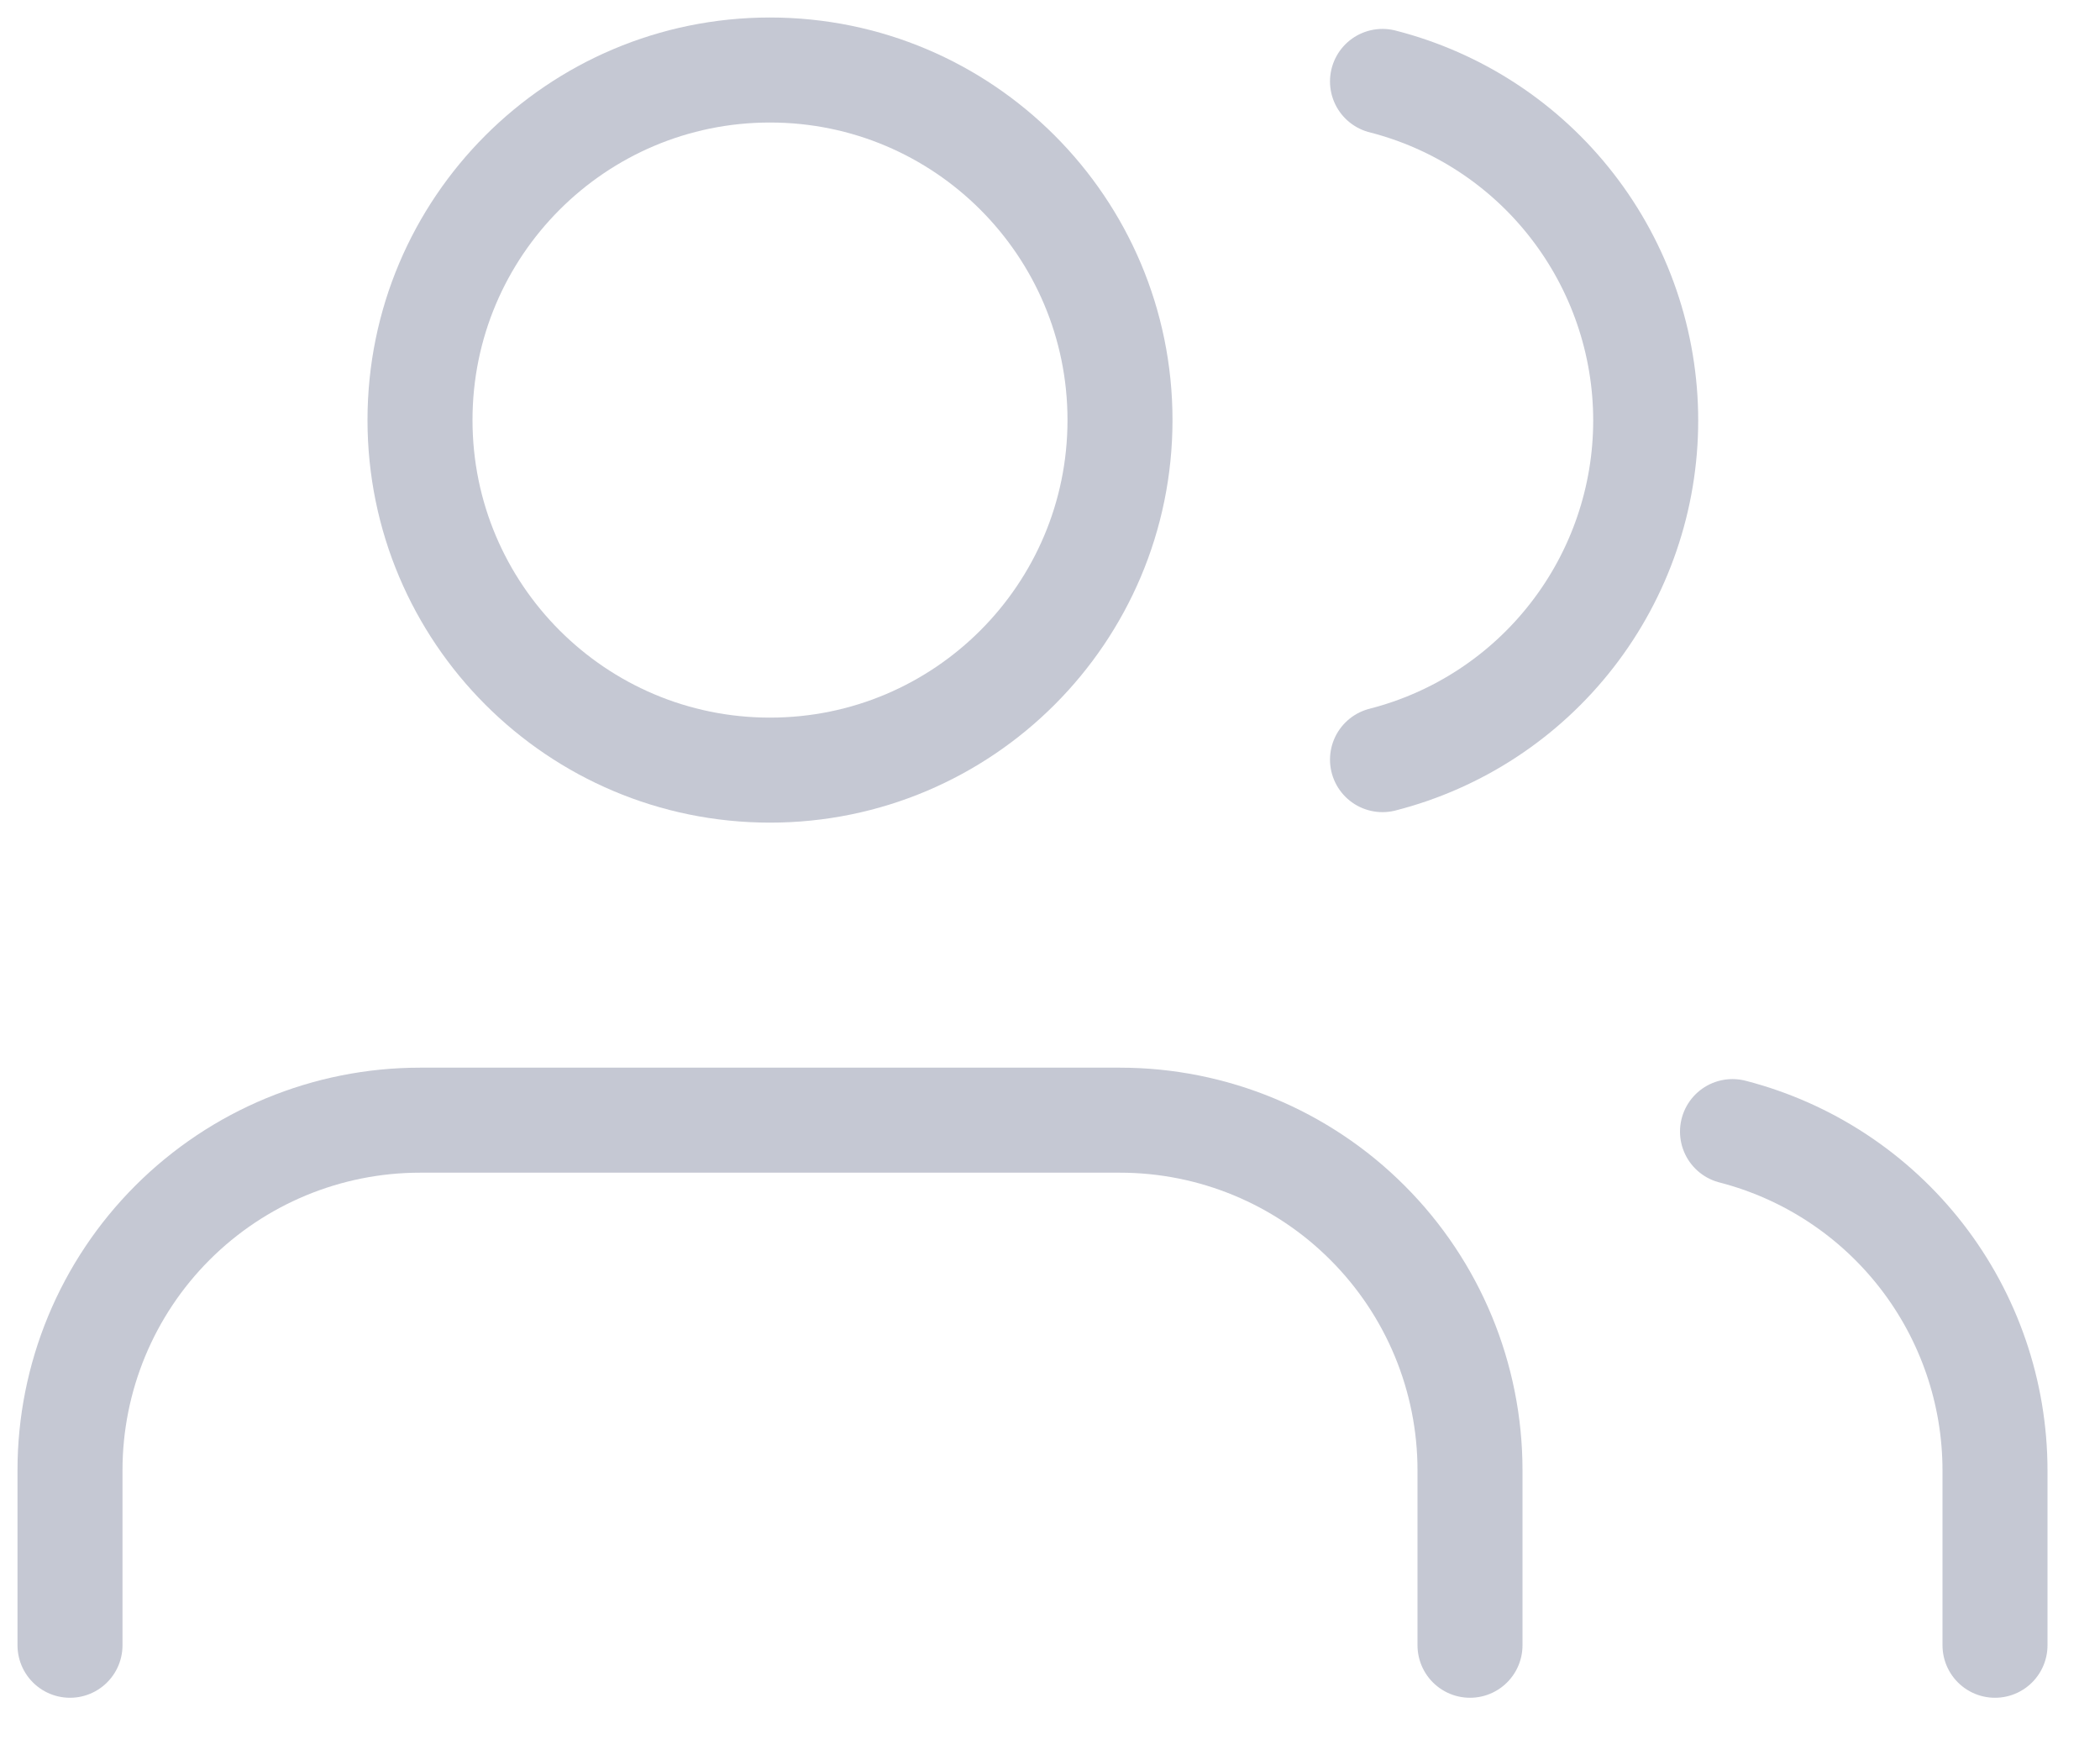 <svg width="30" height="25" viewBox="0 0 30 25" fill="none" xmlns="http://www.w3.org/2000/svg">
<path d="M21 23.5V21C21 19.674 20.473 18.402 19.535 17.465C18.598 16.527 17.326 16 16 16H6C4.674 16 3.402 16.527 2.464 17.465C1.527 18.402 1 19.674 1 21V23.5" stroke="#C5C8D3" stroke-width="1.5" stroke-linecap="round" stroke-linejoin="round"/>
<path d="M11 11C13.761 11 16 8.761 16 6C16 3.239 13.761 1 11 1C8.239 1 6 3.239 6 6C6 8.761 8.239 11 11 11Z" stroke="#C5C8D3" stroke-width="1.5" stroke-linecap="round" stroke-linejoin="round"/>
<path d="M28.5 23.5V21C28.499 19.892 28.13 18.816 27.452 17.941C26.773 17.065 25.823 16.44 24.75 16.163" stroke="#C5C8D3" stroke-width="1.5" stroke-linecap="round" stroke-linejoin="round"/>
<path d="M19.75 1.163C20.826 1.438 21.779 2.063 22.459 2.94C23.14 3.817 23.51 4.896 23.51 6.006C23.51 7.117 23.14 8.195 22.459 9.072C21.779 9.949 20.826 10.575 19.75 10.85" stroke="#C5C8D3" stroke-width="1.5" stroke-linecap="round" stroke-linejoin="round"/>
</svg>
